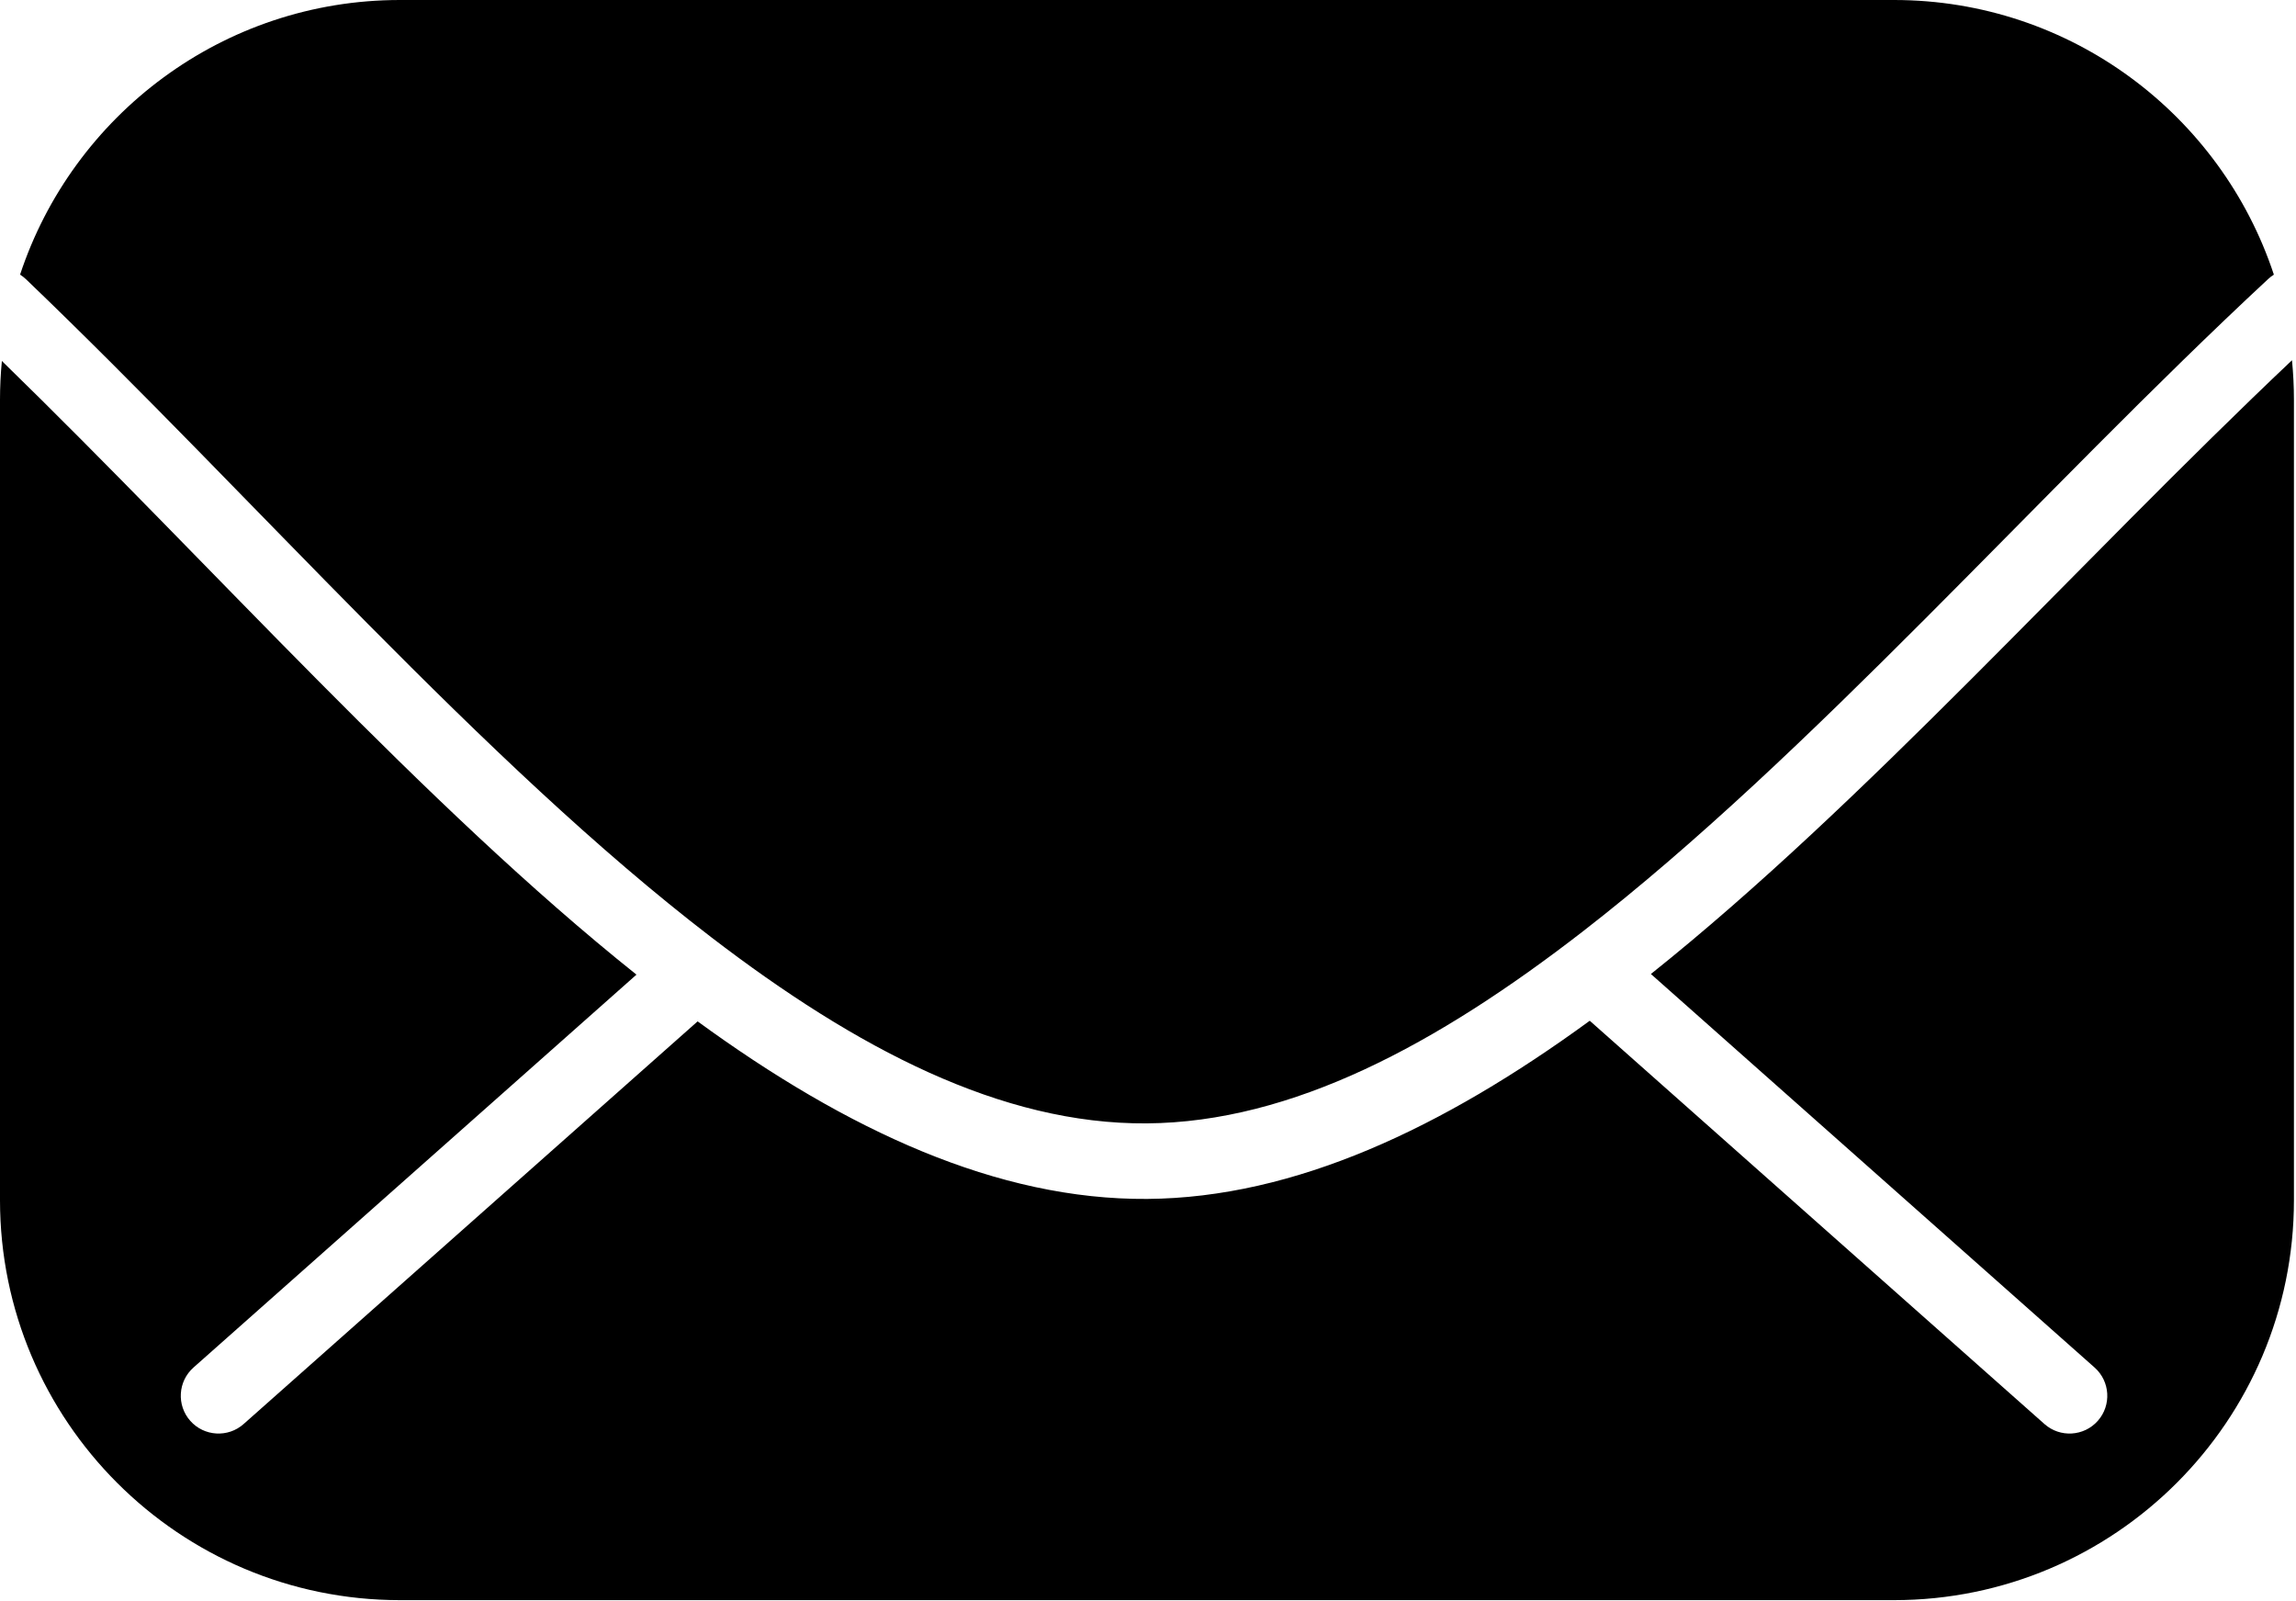 <?xml version="1.0" encoding="UTF-8" standalone="no"?><!DOCTYPE svg PUBLIC "-//W3C//DTD SVG 1.1//EN" "http://www.w3.org/Graphics/SVG/1.1/DTD/svg11.dtd"><svg width="100%" height="100%" viewBox="0 0 690 481" version="1.1" xmlns="http://www.w3.org/2000/svg" xmlns:xlink="http://www.w3.org/1999/xlink" xml:space="preserve" xmlns:serif="http://www.serif.com/" style="fill-rule:evenodd;clip-rule:evenodd;stroke-linejoin:round;stroke-miterlimit:2;"><path d="M6.034,82.522c15.824,-47.909 60.986,-82.522 114.169,-82.522l448.976,0c53.183,0 98.345,34.613 114.168,82.522c-0.593,0.373 -1.159,0.806 -1.691,1.3c-68.693,63.815 -137.346,142.896 -206.039,196.099c-43.745,33.881 -87.265,57.308 -131.01,57.631c-43.702,0.324 -87.184,-22.44 -130.886,-55.951c-68.638,-52.633 -137.229,-131.862 -205.867,-197.657c-0.568,-0.545 -1.178,-1.019 -1.82,-1.422Zm682.759,25.725c0.389,3.933 0.588,7.921 0.588,11.956l0,240.405c0,66.341 -53.861,120.202 -120.202,120.202l-448.976,0c-66.342,0 -120.203,-53.861 -120.203,-120.202l0,-240.405c0,-3.96 0.192,-7.875 0.567,-11.737c63.557,61.862 127.151,133.683 190.708,184.393l-133.128,118.056c-4.687,4.157 -5.118,11.336 -0.961,16.023c4.156,4.687 11.335,5.117 16.022,0.961l136.442,-120.996c44.995,32.809 90.155,53.681 135.125,53.349c44.255,-0.327 88.698,-21.214 132.984,-53.537l136.655,121.184c4.686,4.156 11.866,3.726 16.022,-0.961c4.156,-4.687 3.726,-11.866 -0.961,-16.023l-133.344,-118.248c64.21,-51.227 128.452,-123.697 192.662,-184.42Z"/></svg>